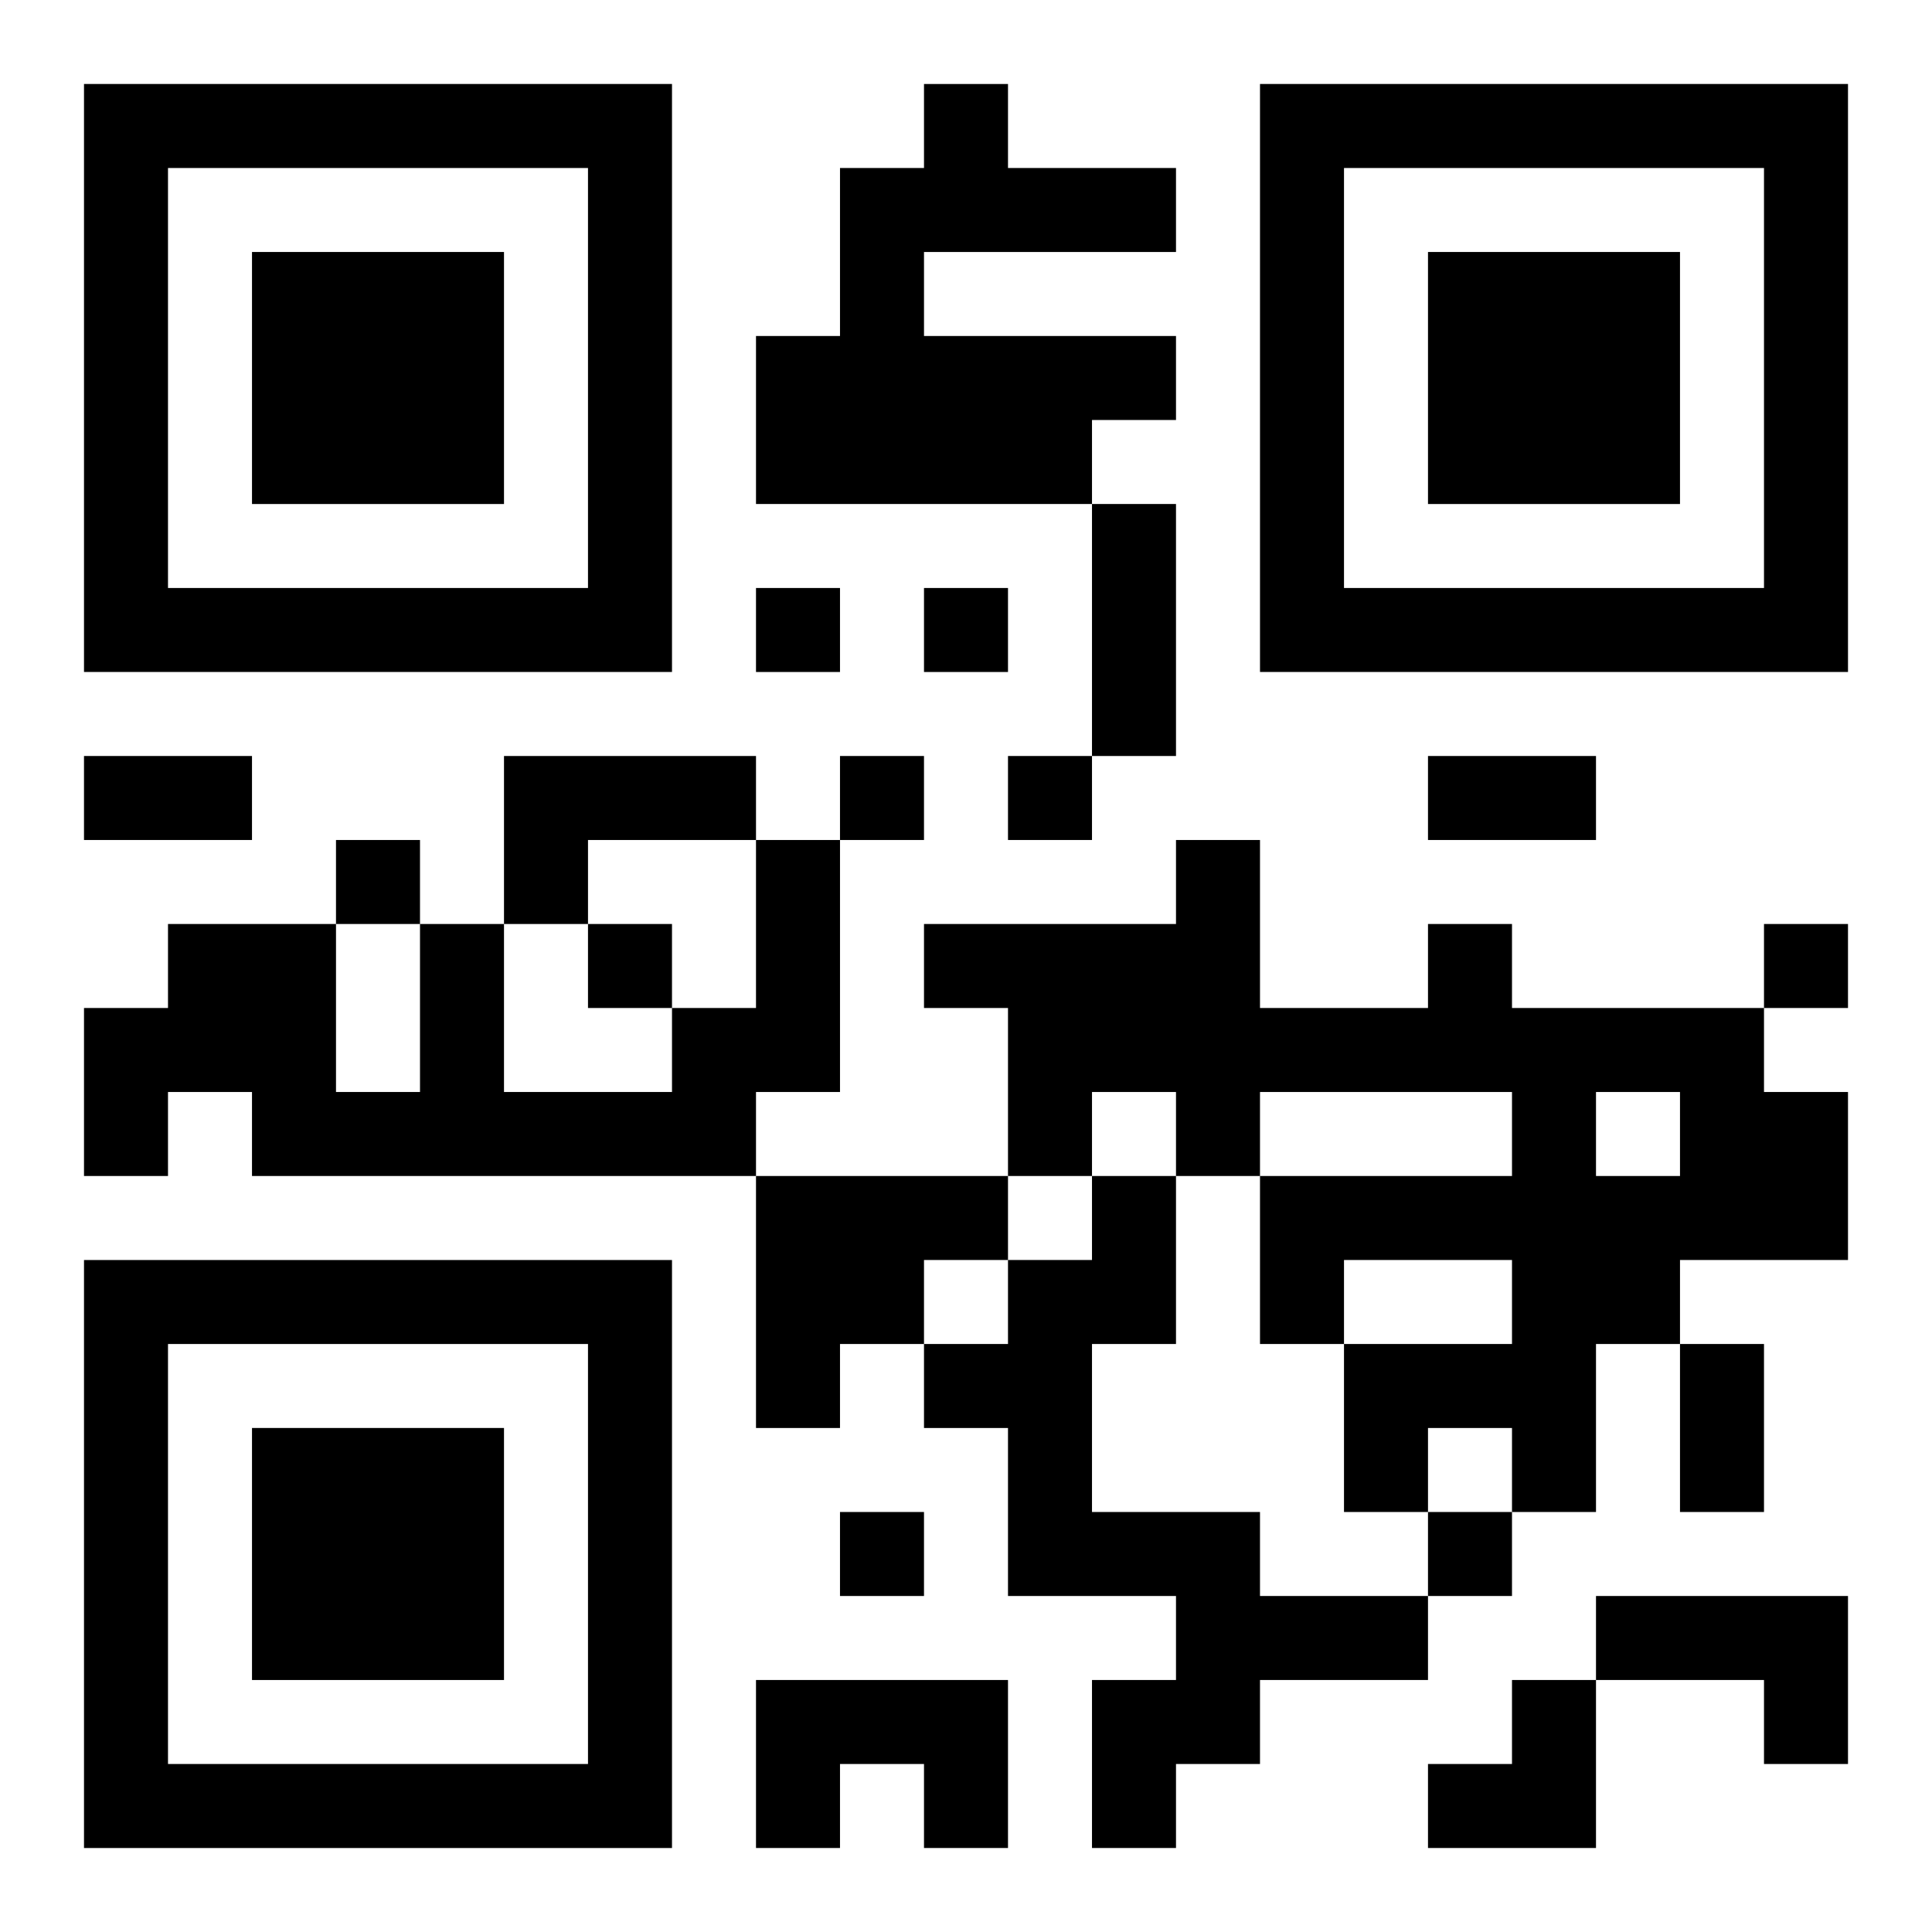 <?xml version="1.0" encoding="UTF-8"?>
<svg width="250" height="250" baseProfile="full" version="1.1" viewBox="-1 -1 23 23" xmlns="http://www.w3.org/2000/svg" xmlns:xlink="http://www.w3.org/1999/xlink"><symbol id="a"><path d="m0 7v7h7v-7h-7zm1 1h5v5h-5v-5zm1 1v3h3v-3h-3z"/></symbol><use y="-7" xlink:href="#a"/><use y="7" xlink:href="#a"/><use x="14" y="-7" xlink:href="#a"/><path d="m10 0h1v1h2v1h-3v1h3v1h-1v1h-4v-2h1v-2h1v-1m-5 8h3v1h-2v1h-1v-2m3 1h1v3h-1v1h-6v-1h-1v1h-1v-2h1v-1h2v2h1v-2h1v2h2v-1h1v-2m8 1h1v1h3v1h1v2h-2v1h-1v2h-1v-1h-1v1h-1v-2h2v-1h-2v1h-1v-2h3v-1h-3v1h-1v-1h-1v1h-1v-2h-1v-1h3v-1h1v2h2v-1m2 2v1h1v-1h-1m-10 1h3v1h-1v1h-1v1h-1v-3m4 0h1v2h-1v2h2v1h2v1h-2v1h-1v1h-1v-2h1v-1h-2v-2h-1v-1h1v-1h1v-1m6 5h3v2h-1v-1h-2v-1m-10 1h3v2h-1v-1h-1v1h-1v-2m0-13v1h1v-1h-1m2 0v1h1v-1h-1m-1 2v1h1v-1h-1m2 0v1h1v-1h-1m-8 1v1h1v-1h-1m3 1v1h1v-1h-1m14 0v1h1v-1h-1m-11 7v1h1v-1h-1m7 0v1h1v-1h-1m-4-12h1v3h-1v-3m-12 3h2v1h-2v-1m16 0h2v1h-2v-1m3 7h1v2h-1v-2m-3 4m1 0h1v2h-2v-1h1z"/></svg>
